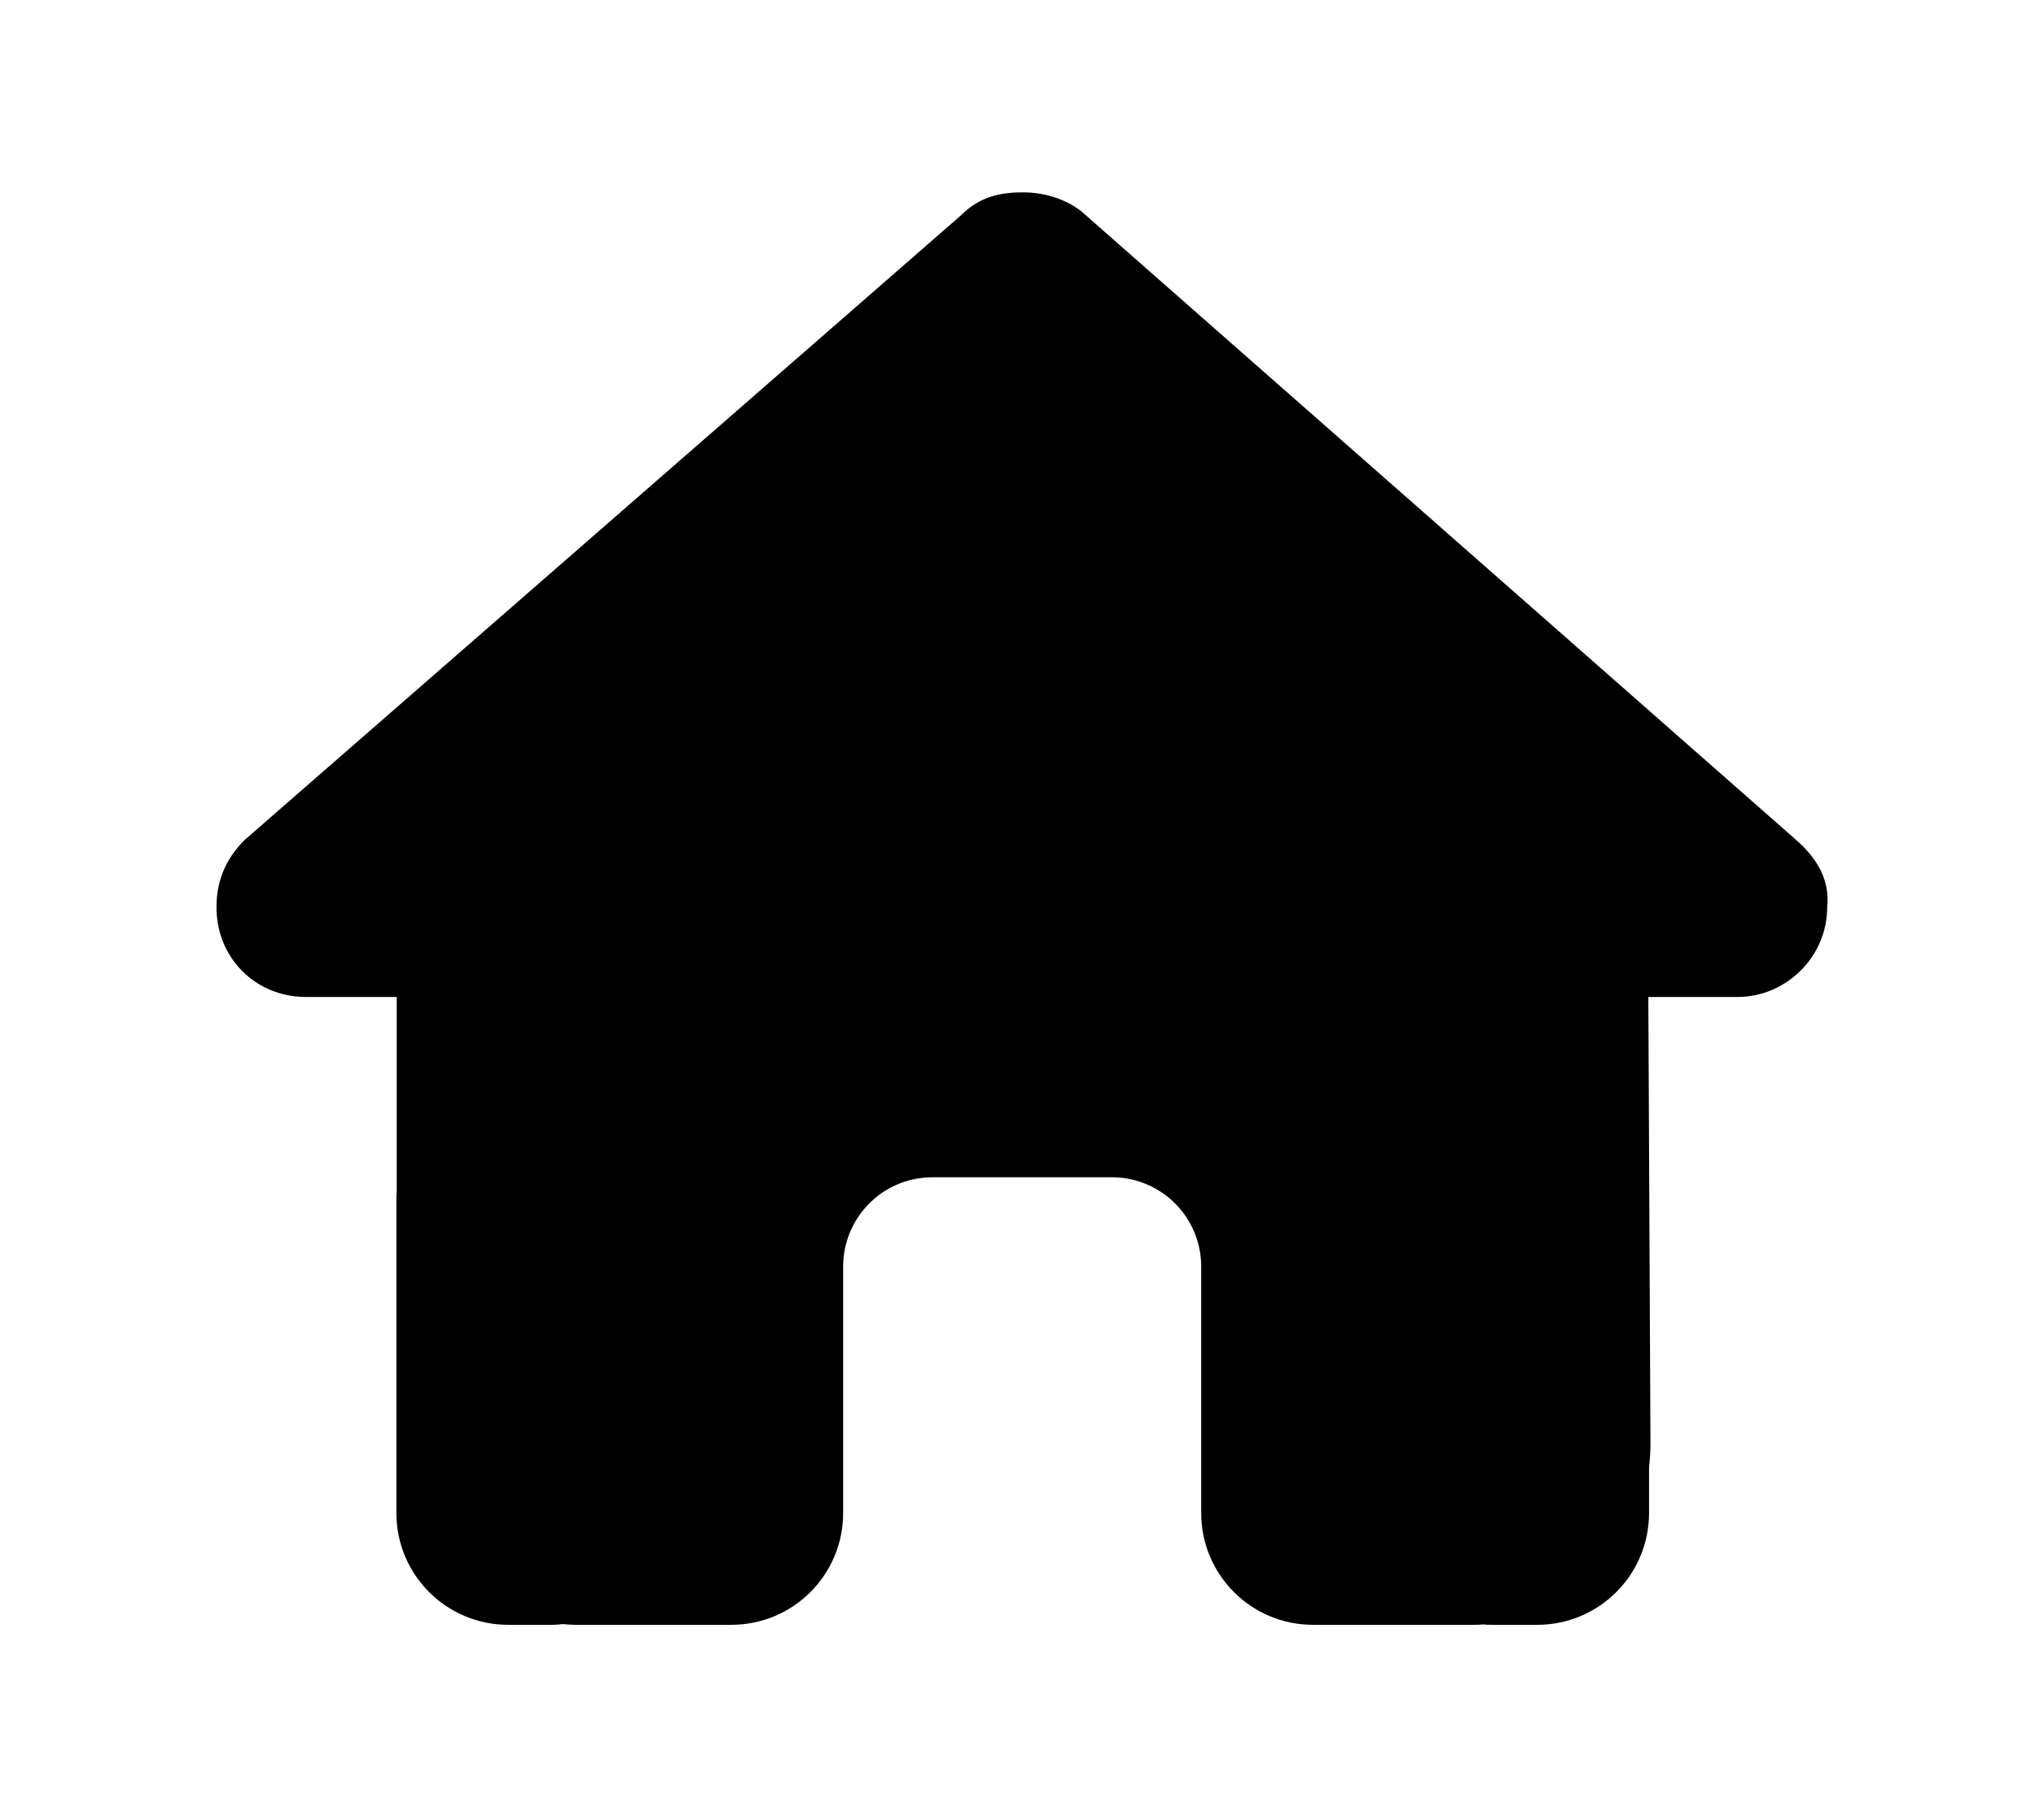 <?xml version="1.0" encoding="utf-8"?>
<!-- Generator: Adobe Illustrator 27.1.1, SVG Export Plug-In . SVG Version: 6.00 Build 0)  -->
<svg version="1.1" id="Layer_1" xmlns="http://www.w3.org/2000/svg" xmlns:xlink="http://www.w3.org/1999/xlink" x="0px" y="0px"
	 viewBox="0 0 576 512" style="enable-background:new 0 0 576 512;" xml:space="preserve">
<path d="M514.9,255.6c0,14.2-11.8,25.3-25.2,25.3h-25.2l0.6,126.3c0,2.1-0.2,4.3-0.4,6.4v12.7c0,17.4-14.1,31.5-31.5,31.5h-12.6
	c-0.9,0-1.7,0-2.6-0.1c-1.1,0.1-2.2,0.1-3.3,0.1h-25.6H370c-17.4,0-31.5-14.1-31.5-31.5v-18.9v-50.5c0-14-11.3-25.2-25.2-25.2h-50.5
	c-14,0-25.2,11.3-25.2,25.2v50.5v18.9c0,17.4-14.1,31.5-31.5,31.5h-18.9h-25.1c-1.2,0-2.4-0.1-3.5-0.2c-0.9,0.1-1.9,0.2-2.8,0.2
	h-12.6c-17.4,0-31.5-14.1-31.5-31.5V338c0-0.7,0-1.5,0.1-2.2v-54.9H86.2c-14.2,0-25.2-11-25.2-25.3c0-7.1,2.4-13.4,7.9-18.9
	L271,60.5c5.5-5.5,11.8-6.3,17.3-6.3s11.8,1.6,16.6,5.5l201.3,177C512.5,242.2,515.7,248.5,514.9,255.6z"/>
</svg>
